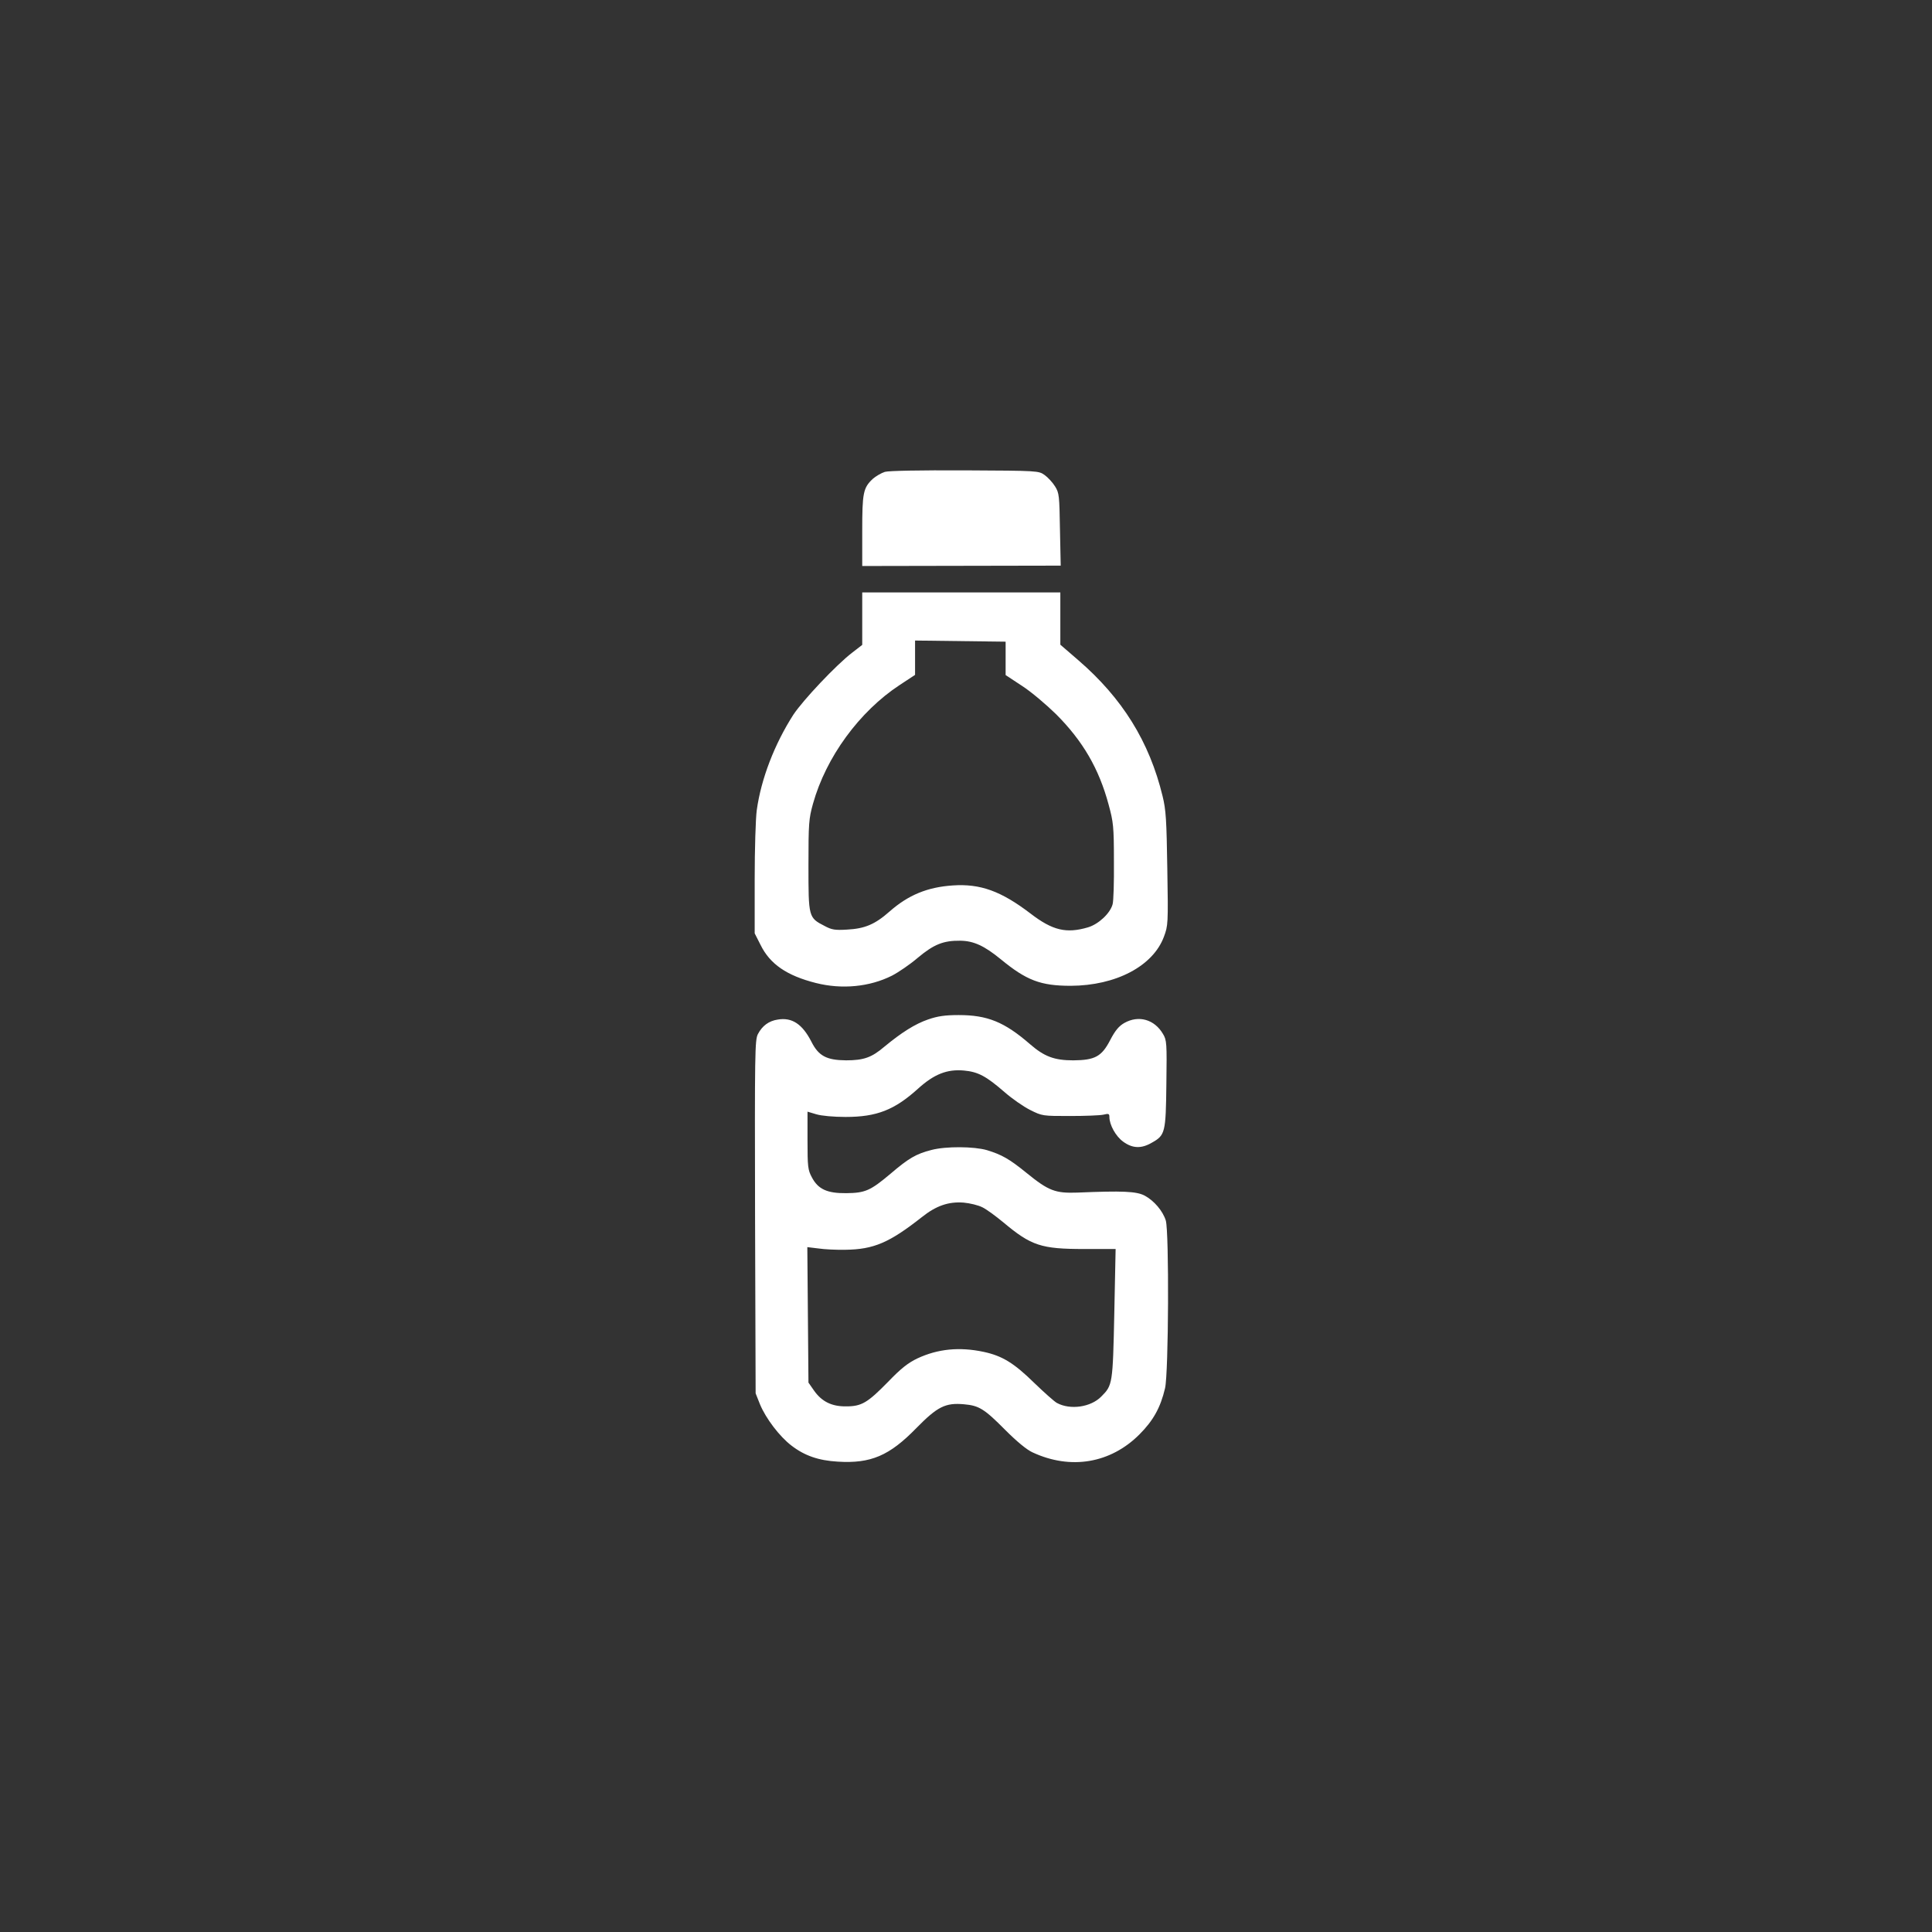 <?xml version="1.0" standalone="no"?>
<!DOCTYPE svg PUBLIC "-//W3C//DTD SVG 20010904//EN"
 "http://www.w3.org/TR/2001/REC-SVG-20010904/DTD/svg10.dtd">
<svg version="1.0" xmlns="http://www.w3.org/2000/svg"
 width="1024pt" height="1024pt" viewBox="0 0 1024 1024"
 preserveAspectRatio="xMidYMid meet">

<rect x="0" y="0" width="1024" height="1024" fill="#333333" stroke="none"/>

<g transform="translate(0,1024) scale(0.1,-0.1)"
fill="#ffffff" stroke="none">
<path d="M4690 7739 c-19 -6 -48 -23 -64 -37 -51 -48 -56 -74 -56 -277 l0
-185 526 1 526 1 -4 192 c-3 179 -4 193 -26 228 -13 21 -38 48 -55 60 -32 23
-34 23 -422 25 -239 1 -404 -2 -425 -8z"/>
<path d="M4570 6961 l0 -139 -53 -41 c-85 -65 -261 -252 -312 -329 -100 -156
-171 -340 -194 -506 -6 -43 -11 -207 -11 -365 l0 -288 31 -61 c50 -102 139
-163 293 -202 138 -35 285 -21 404 39 33 17 95 59 137 95 85 71 135 91 225 90
71 -1 127 -27 214 -98 136 -112 211 -141 371 -141 239 1 436 104 494 260 22
59 23 67 18 360 -4 258 -7 312 -25 385 -70 289 -213 519 -447 721 l-95 82 0
138 0 139 -525 0 -525 0 0 -139z m760 -210 l0 -89 88 -58 c48 -31 128 -99 179
-149 143 -143 228 -290 279 -480 25 -92 28 -115 28 -300 1 -110 -2 -212 -7
-228 -13 -48 -74 -105 -130 -122 -115 -34 -188 -17 -305 73 -156 119 -266 159
-412 149 -135 -9 -236 -51 -335 -138 -78 -69 -132 -91 -225 -96 -64 -4 -82 -1
-119 19 -86 44 -86 46 -86 321 0 224 2 248 24 327 69 247 246 489 459 629 l82
54 0 91 0 91 240 -3 240 -3 0 -88z"/>
<path d="M4920 4837 c-70 -24 -141 -69 -233 -145 -67 -57 -109 -72 -203 -72
-103 1 -145 23 -183 98 -48 94 -103 131 -179 118 -47 -7 -82 -33 -105 -77 -16
-32 -17 -93 -15 -969 l3 -935 23 -58 c31 -75 104 -171 167 -219 70 -54 144
-79 245 -85 175 -11 274 31 417 178 112 114 154 135 253 126 79 -7 107 -24
218 -136 62 -62 114 -105 145 -119 202 -94 413 -58 566 95 74 74 112 143 136
245 19 81 22 827 4 889 -16 51 -62 105 -112 132 -44 23 -118 26 -357 16 -117
-4 -152 9 -270 105 -90 73 -130 96 -209 120 -69 20 -218 21 -294 1 -82 -21
-121 -44 -217 -126 -107 -90 -134 -102 -235 -103 -101 -1 -149 21 -182 84 -21
39 -23 56 -23 196 l0 152 47 -14 c27 -8 90 -14 155 -14 165 0 259 37 384 150
85 77 154 104 243 96 75 -7 117 -29 216 -115 39 -34 99 -76 135 -94 64 -32 66
-32 210 -32 80 0 160 3 178 7 28 7 32 5 32 -12 0 -42 34 -103 73 -131 49 -36
96 -38 151 -6 72 40 75 53 78 312 3 217 2 232 -18 265 -45 77 -129 101 -205
58 -28 -16 -48 -39 -75 -91 -45 -87 -81 -106 -195 -107 -101 0 -154 20 -230
86 -136 118 -226 154 -378 154 -73 0 -112 -6 -161 -23z m287 -996 c21 -10 70
-46 110 -79 149 -125 201 -142 431 -142 l165 0 -7 -342 c-8 -374 -9 -380 -69
-440 -56 -57 -165 -72 -235 -34 -12 6 -66 54 -120 106 -109 107 -171 144 -269
165 -128 27 -242 16 -351 -35 -48 -23 -86 -52 -155 -124 -109 -111 -140 -130
-222 -130 -76 -1 -129 25 -170 83 l-30 43 -3 359 -3 359 58 -7 c32 -5 97 -8
144 -7 150 2 232 37 405 173 75 60 141 83 221 77 34 -3 79 -14 100 -25z"/>
</g>
</svg>
